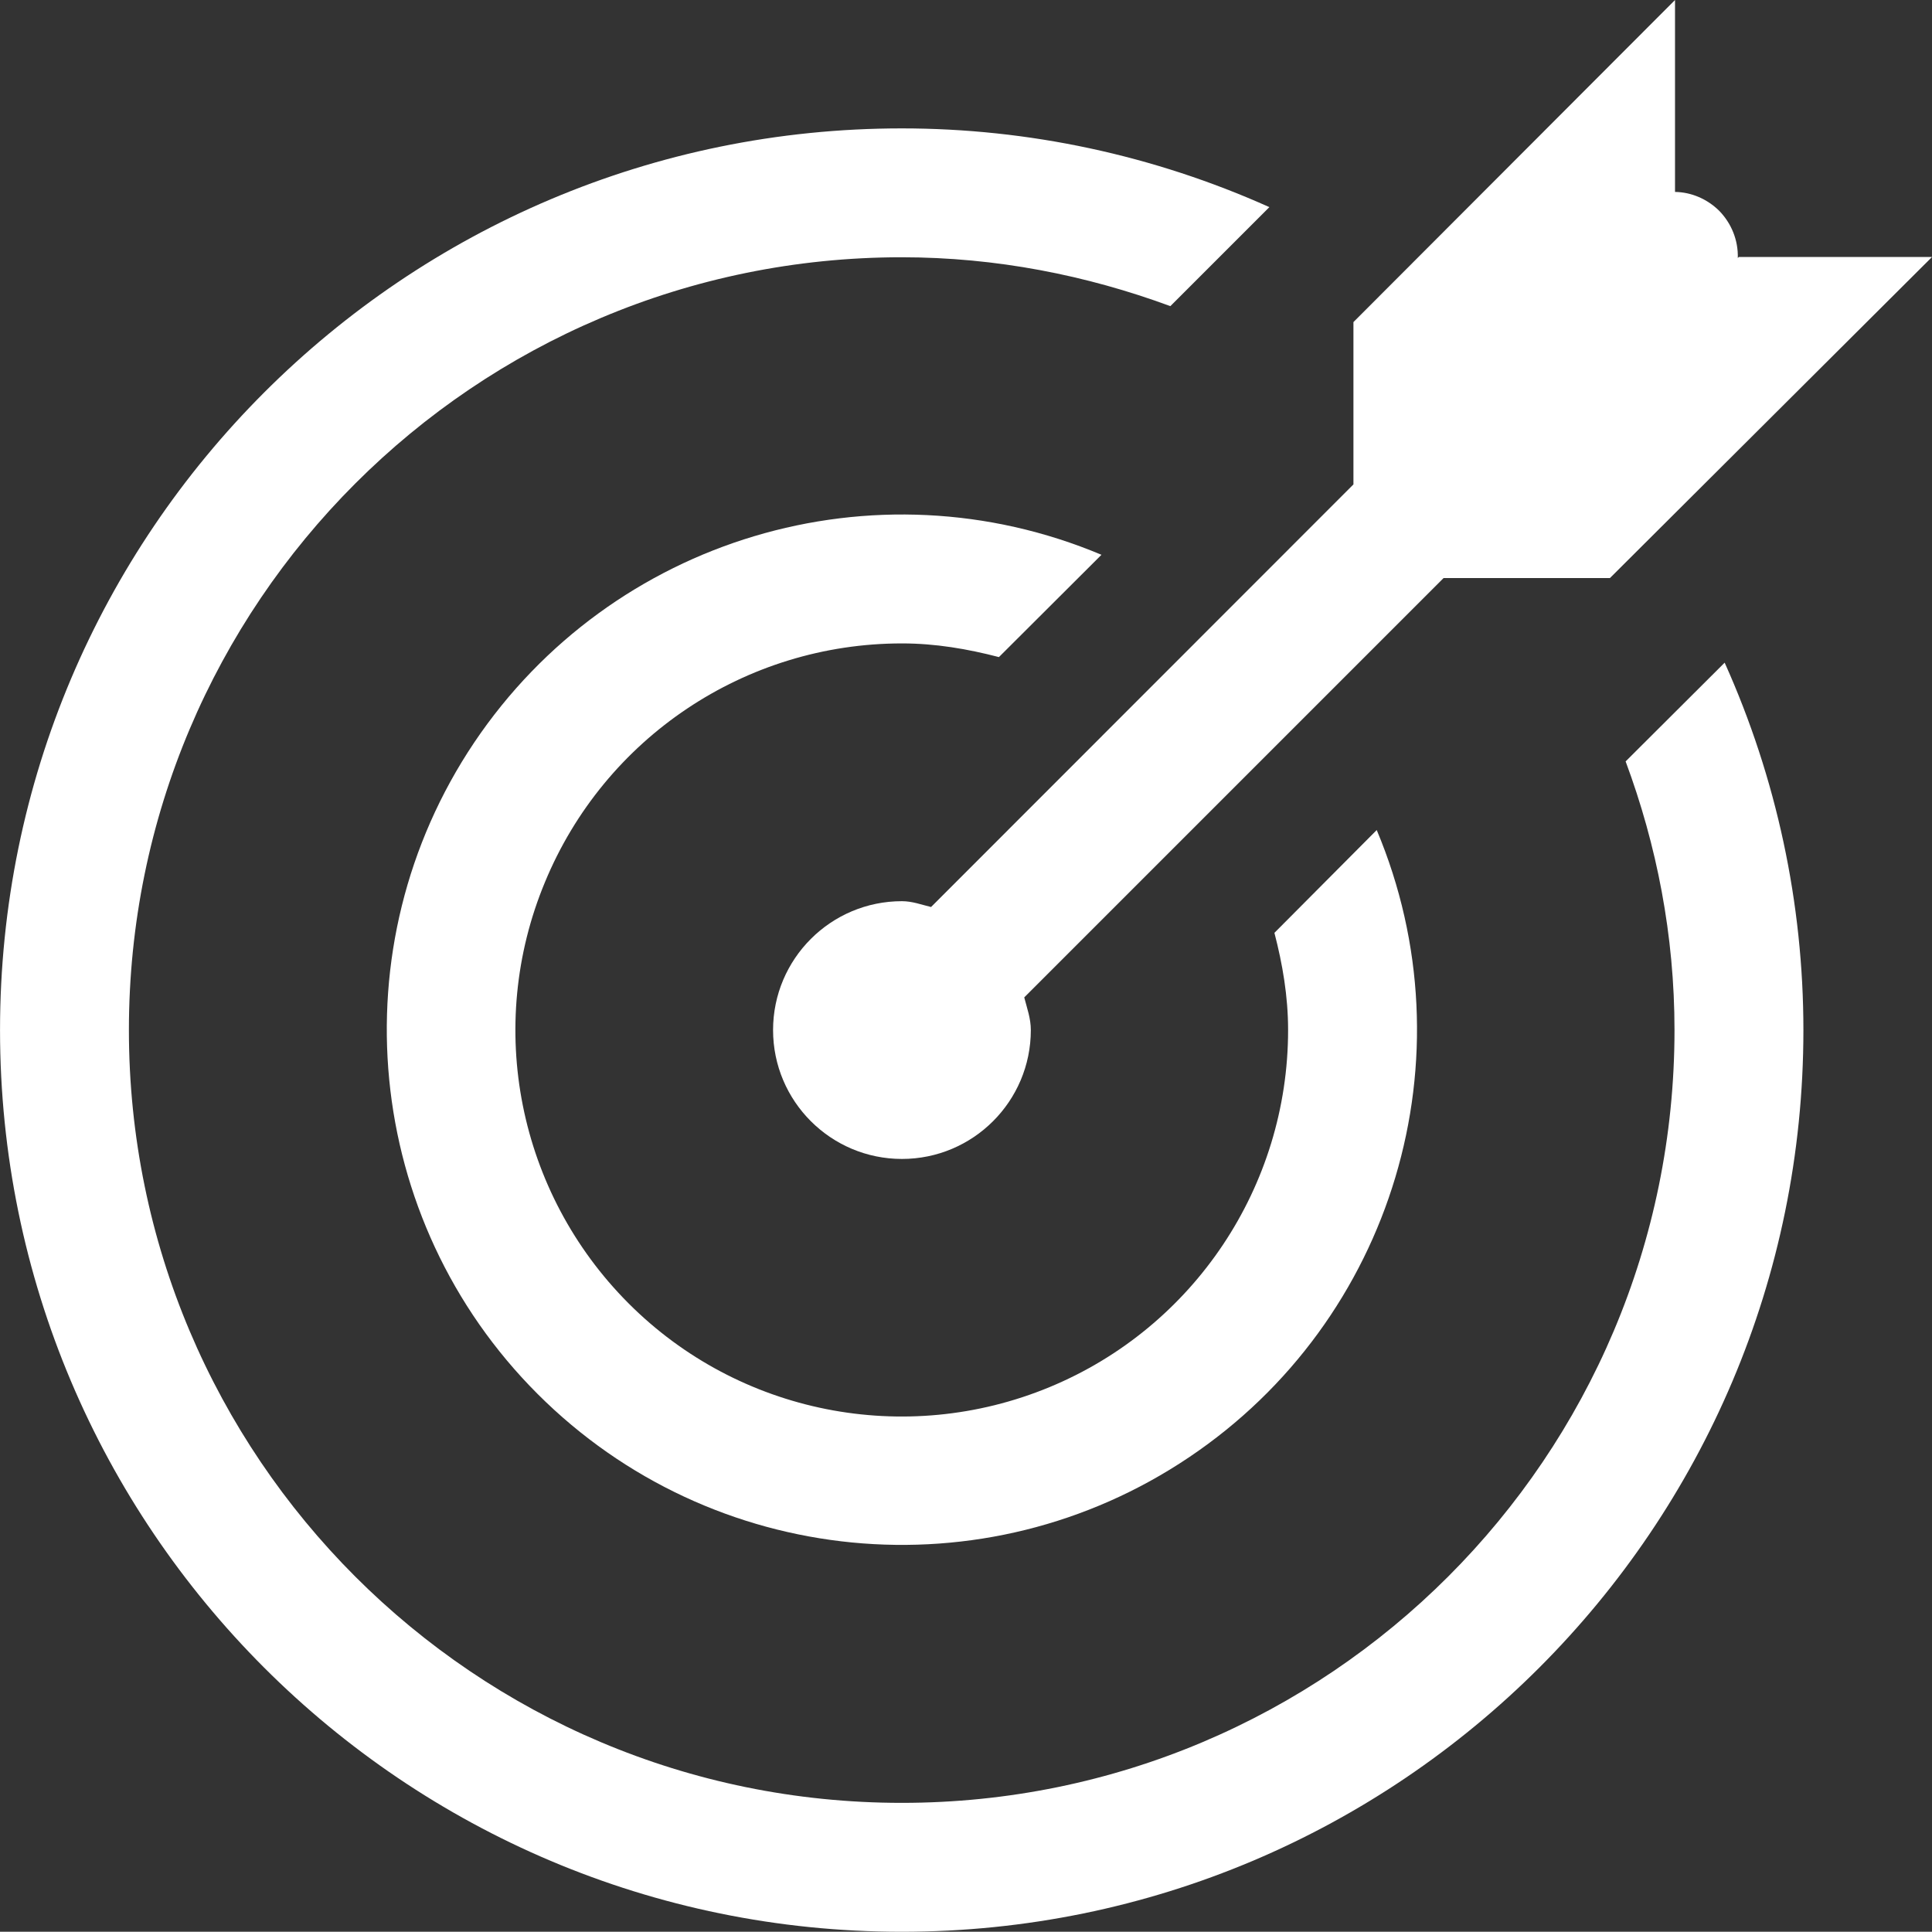 <?xml version="1.0" encoding="utf-8"?>
<!-- Generator: Adobe Illustrator 16.0.0, SVG Export Plug-In . SVG Version: 6.00 Build 0)  -->
<!DOCTYPE svg PUBLIC "-//W3C//DTD SVG 1.1//EN" "http://www.w3.org/Graphics/SVG/1.1/DTD/svg11.dtd">
<svg version="1.1" id="图层_1" xmlns="http://www.w3.org/2000/svg" xmlns:xlink="http://www.w3.org/1999/xlink" x="0px" y="0px"
	 width="149.023px" height="149.004px" viewBox="13.906 23.555 149.023 149.004"
	 enable-background="new 13.906 23.555 149.023 149.004" xml:space="preserve">
<rect x="13.906" y="23.555" width="149.023" height="149.004" fill="#333333" stroke="none"/>
<path fill="#FFFFFF" d="M83.477,73.184c2.598,0,5.078,0.43,7.48,1.055l7.91-7.891c-17.52-7.363-37.773-1.289-48.379,14.473
	c-10.586,15.762-8.535,36.836,4.883,50.254c13.438,13.438,34.492,15.488,50.254,4.883c15.762-10.586,21.836-30.859,14.473-48.379
	l-7.891,7.93c0.625,2.402,1.055,4.883,1.055,7.5c0,12.051-7.266,22.93-18.398,27.539s-23.965,2.07-32.48-6.465
	s-11.074-21.348-6.445-32.48C60.547,80.449,71.406,73.184,83.477,73.184z"/>
<path fill="#FFFFFF" d="M139.297,82.285c2.402,6.465,3.77,13.418,3.77,20.723c0,32.93-26.68,59.609-59.609,59.609
	s-59.609-26.68-59.609-59.609s26.68-59.609,59.609-59.609c7.285,0,14.258,1.387,20.723,3.77l7.637-7.637
	c-8.926-4.004-18.574-6.074-28.359-6.074c-38.398,0-69.551,31.133-69.551,69.551c0,38.398,31.133,69.551,69.551,69.551
	c38.398,0,69.551-31.133,69.551-69.551c0-9.766-2.07-19.434-6.074-28.34L139.297,82.285L139.297,82.285z"/>
<path fill="#FFFFFF" d="M85.723,93.516c-0.742-0.176-1.445-0.449-2.246-0.449c-5.488,0-9.941,4.453-9.941,9.941
	s4.453,9.941,9.941,9.941s9.941-4.453,9.941-9.941c0-0.898-0.293-1.68-0.508-2.52l32.344-32.344h12.832l24.844-24.766h-14.902
	l-0.078,0.078c0.039-1.367-0.488-2.676-1.445-3.652c-0.918-0.898-2.129-1.426-3.398-1.445V23.555l-24.805,24.844v12.52
	L85.723,93.516z"/>
</svg>
